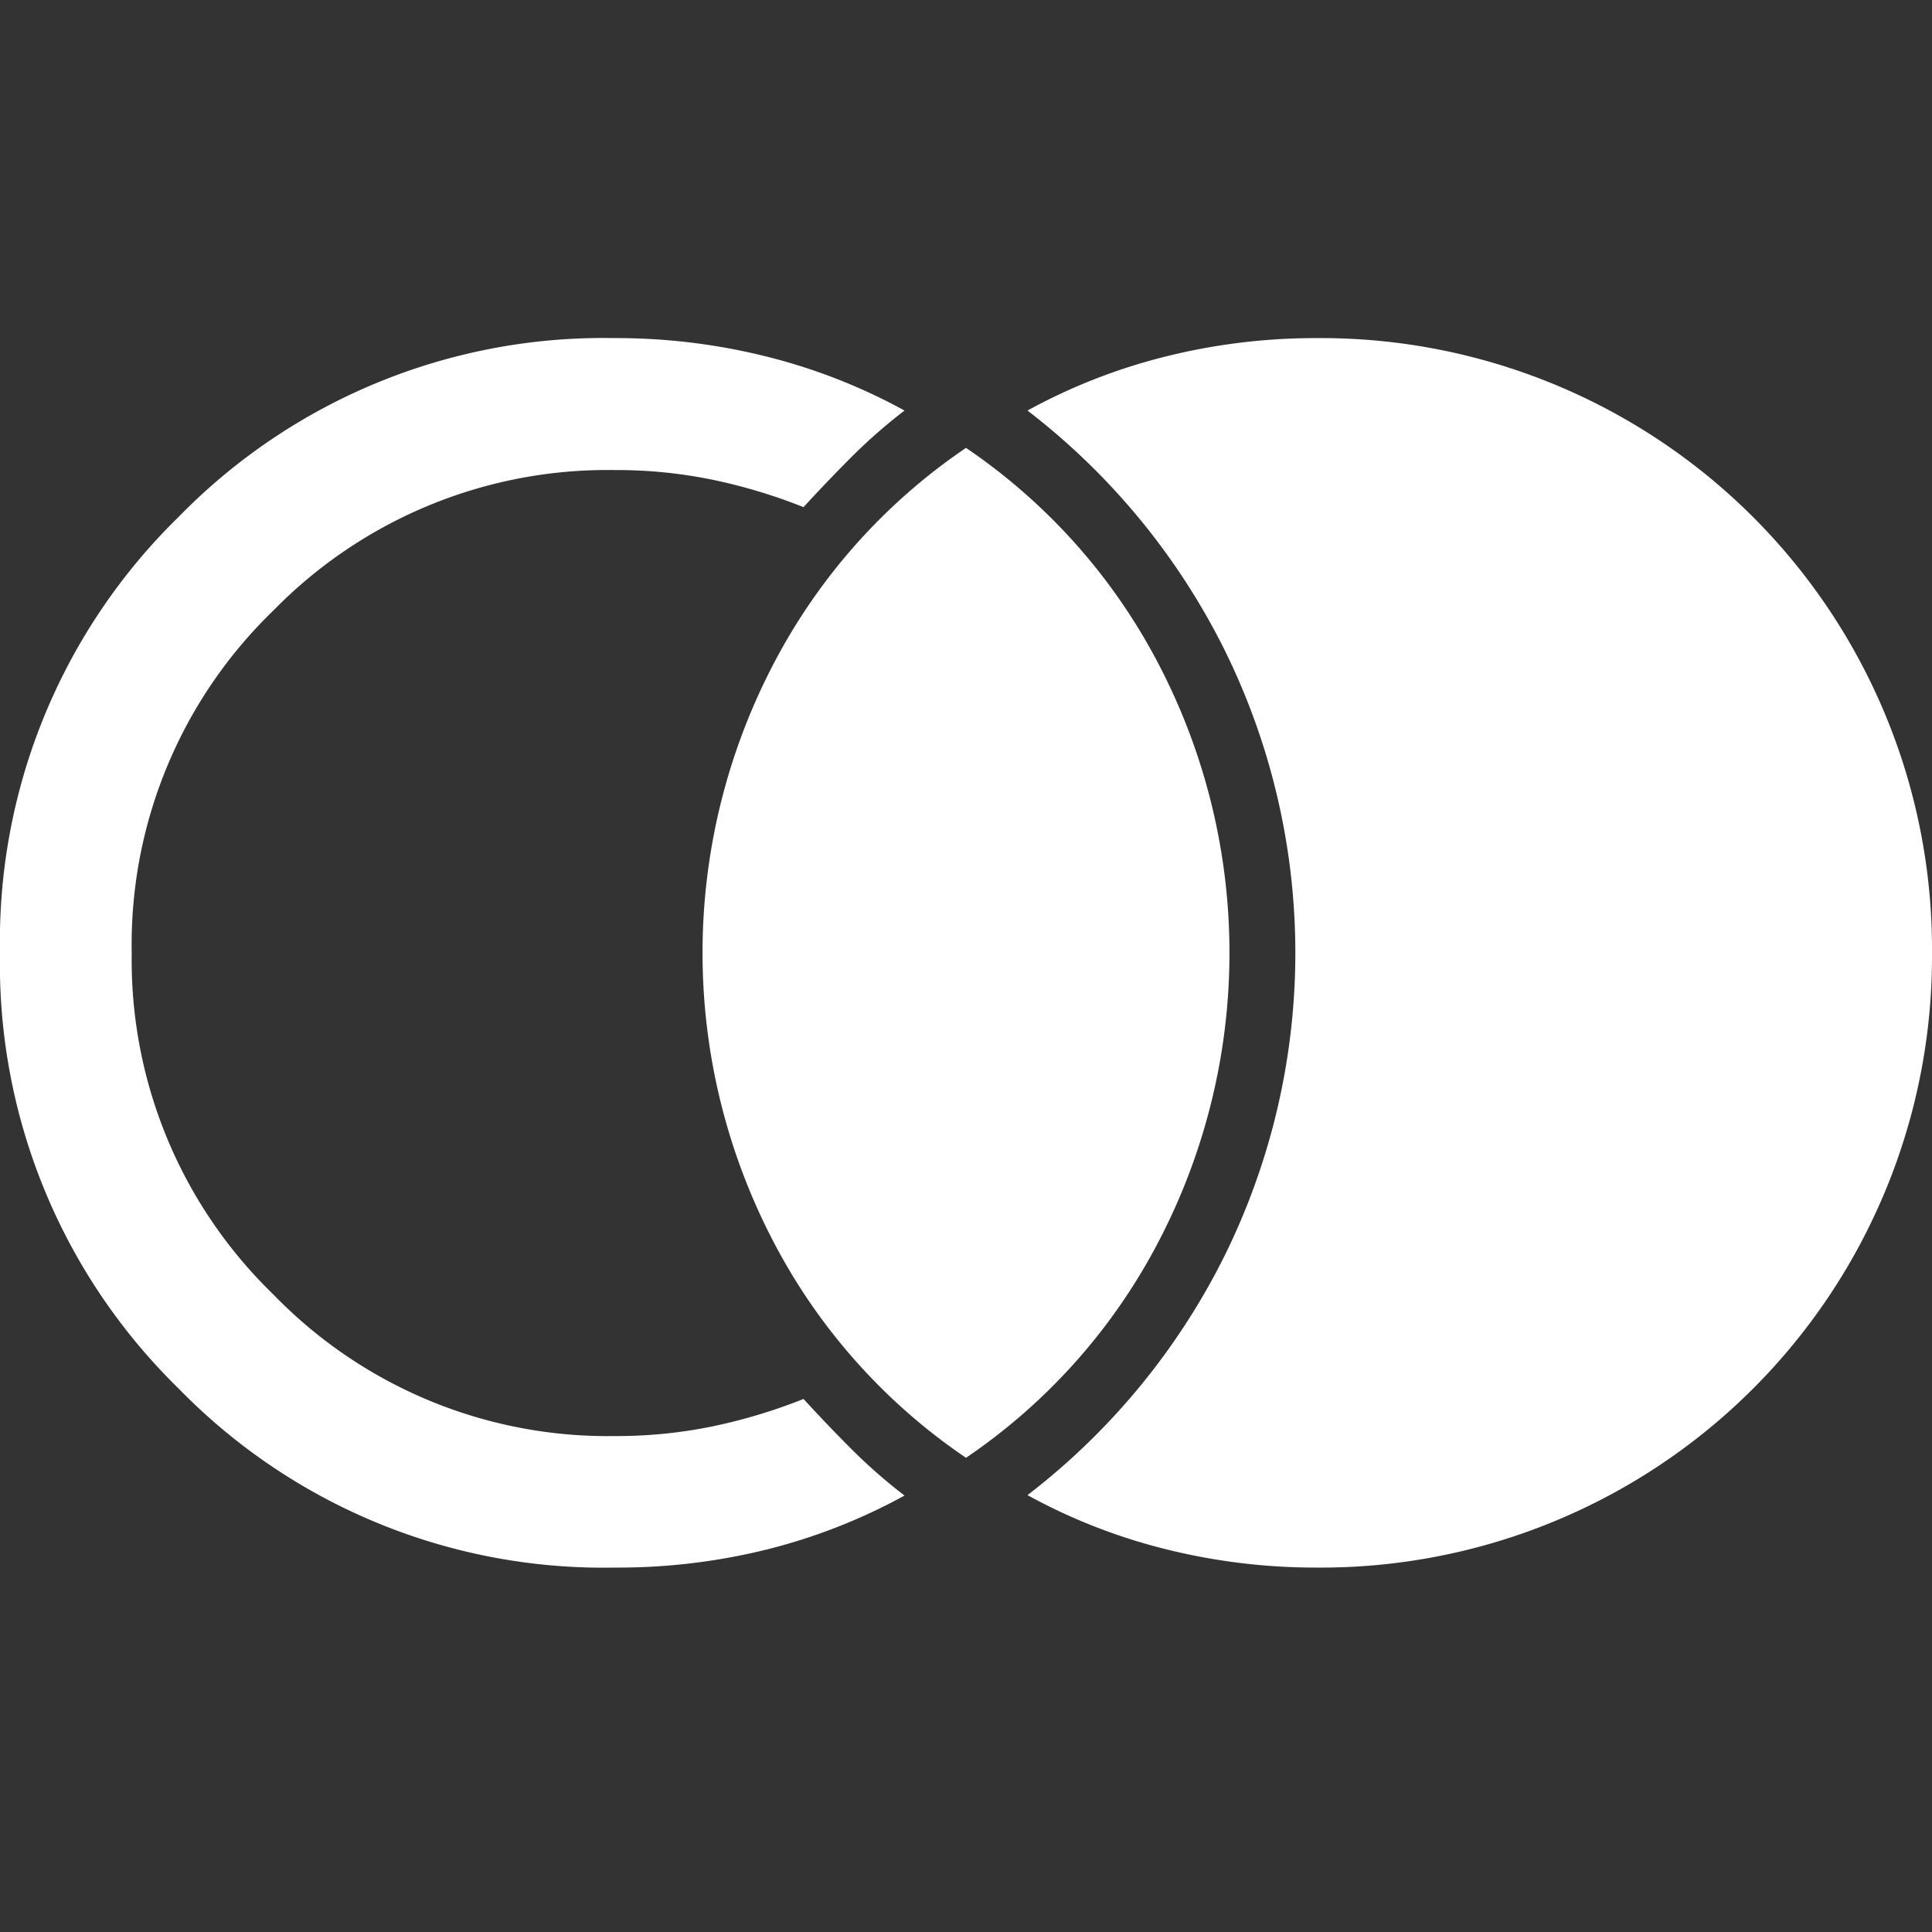 <svg xmlns="http://www.w3.org/2000/svg" width="40" height="40" viewBox="0 0 40 40">
  <rect x="0" y="0" width="40" height="40" fill="#333333" stroke="none"/>
  <g id="Grupo_20674" data-name="Grupo 20674" transform="translate(0 12168)">
    <rect id="Retângulo_16930" data-name="Retângulo 16930" width="40" height="40" transform="translate(0 -12168)" fill="none"/>
    <path id="join_right_FILL0_wght400_GRAD0_opsz48" d="M29.273,35.455a12.8,12.8,0,0,1-3.159-.386,11.922,11.922,0,0,1-2.841-1.114,14.247,14.247,0,0,0,4.091-4.977,14.155,14.155,0,0,0,0-12.5A14.247,14.247,0,0,0,23.273,11.5a11.922,11.922,0,0,1,2.841-1.114A12.8,12.8,0,0,1,29.273,10,12.649,12.649,0,0,1,42,22.727,12.649,12.649,0,0,1,29.273,35.455Zm-14.545,0A12.279,12.279,0,0,1,5.7,31.75,12.279,12.279,0,0,1,2,22.727,12.279,12.279,0,0,1,5.7,13.7,12.279,12.279,0,0,1,14.727,10a12.8,12.8,0,0,1,3.159.386A11.922,11.922,0,0,1,20.727,11.5a11.178,11.178,0,0,0-1.091.955q-.5.5-1,1.045a11.3,11.3,0,0,0-1.886-.568,9.849,9.849,0,0,0-2.023-.2,9.671,9.671,0,0,0-7.068,2.909,9.611,9.611,0,0,0-2.932,7.091A9.633,9.633,0,0,0,7.659,29.8a9.633,9.633,0,0,0,7.068,2.932,9.849,9.849,0,0,0,2.023-.2,11.3,11.3,0,0,0,1.886-.568q.5.545,1,1.045a11.177,11.177,0,0,0,1.091.955,11.923,11.923,0,0,1-2.841,1.114A12.8,12.8,0,0,1,14.727,35.455ZM22,33.182a12.226,12.226,0,0,1-4.023-4.545,12.909,12.909,0,0,1,0-11.818A12.226,12.226,0,0,1,22,12.273a12.226,12.226,0,0,1,4.023,4.545,12.909,12.909,0,0,1,0,11.818A12.226,12.226,0,0,1,22,33.182Z" transform="translate(-2 -12171)" fill="#fff"/>
  </g>
</svg>
